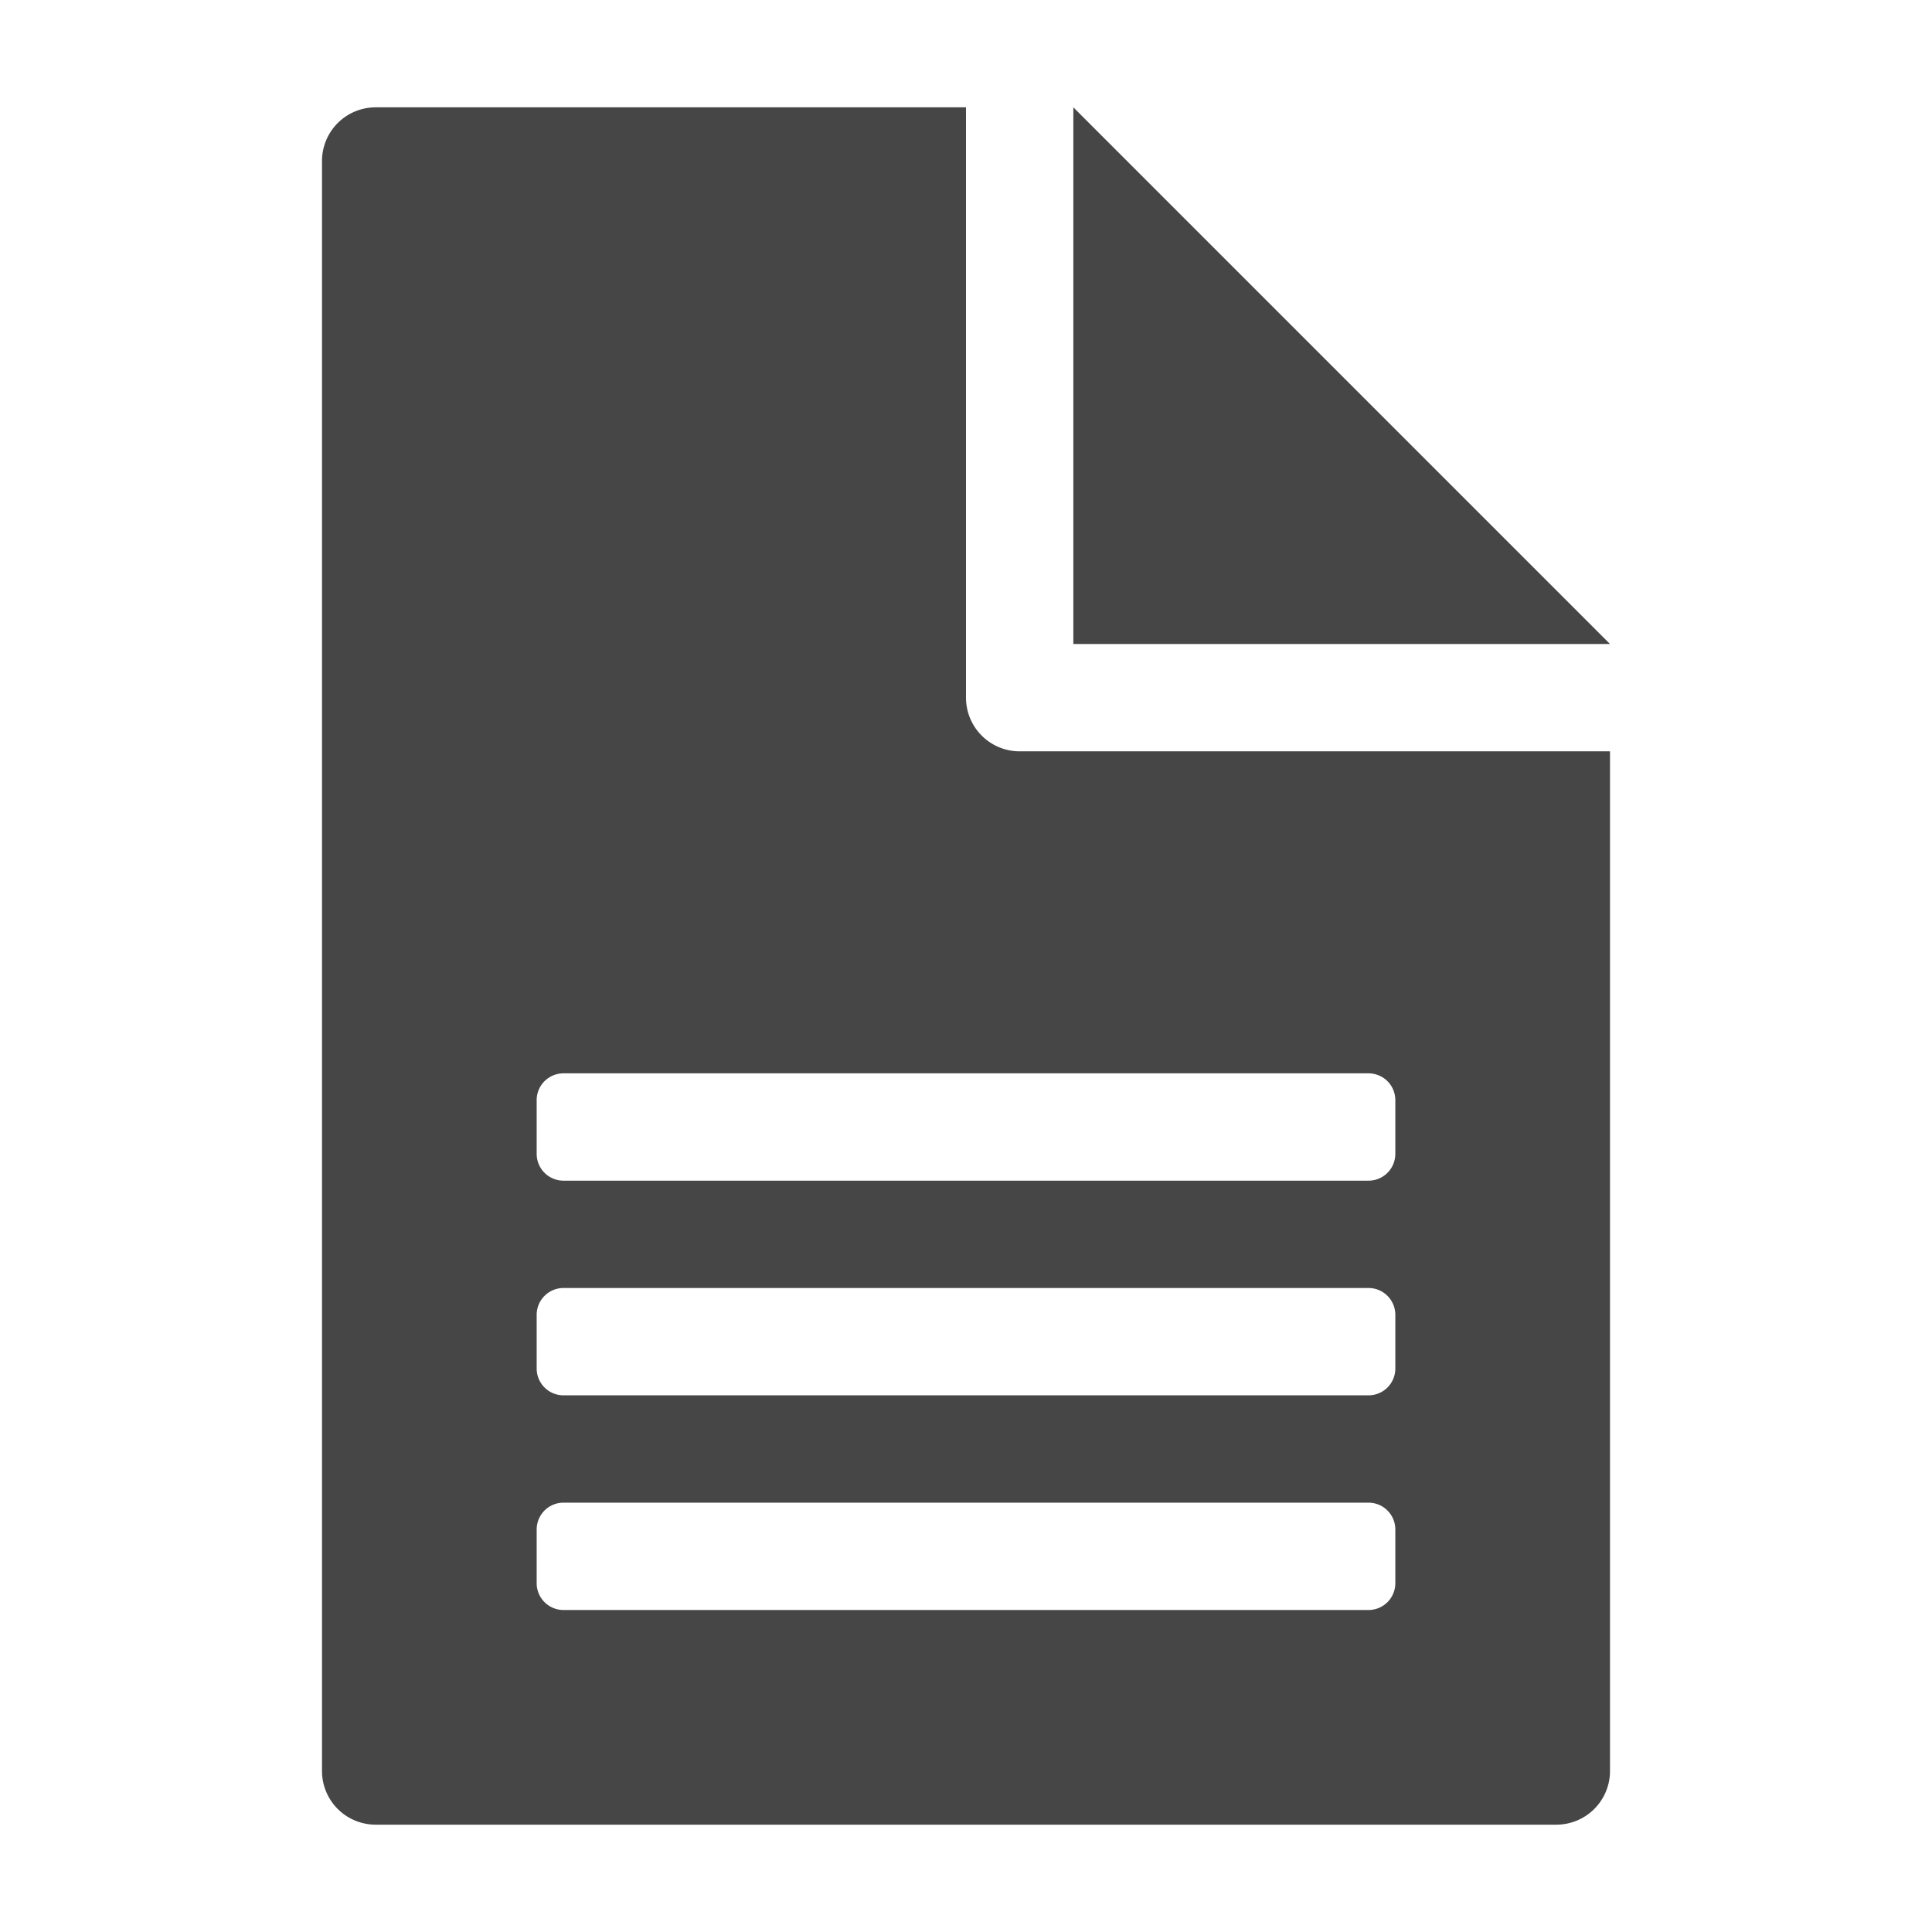 <svg xmlns="http://www.w3.org/2000/svg" height="18" viewBox="0 0 18 18" width="18">
  <defs>
    <style>
      .fill {
        fill: #464646;
      }
    </style>
  </defs>
  <title>S FileTxt 18 N</title>
  <rect id="Canvas" fill="#ff13dc" opacity="0" width="18" height="18" /><polygon class="fill" points="10 1 10 6 15 6 10 1" />
  <path class="fill" d="M9.5,7A.5.5,0,0,1,9,6.5V1H3.5a.5.5,0,0,0-.5.5v15a.5.5,0,0,0,.5.5h11a.5.5,0,0,0,.5-.5V7ZM13,14.75a.25.25,0,0,1-.25.25H5.25A.25.25,0,0,1,5,14.75v-.5A.25.25,0,0,1,5.25,14h7.5a.25.25,0,0,1,.25.25Zm0-2a.25.25,0,0,1-.25.25H5.25A.25.25,0,0,1,5,12.75v-.5A.25.25,0,0,1,5.25,12h7.5a.25.25,0,0,1,.25.25Zm0-2a.25.25,0,0,1-.25.25H5.25A.25.25,0,0,1,5,10.75v-.5A.25.25,0,0,1,5.25,10h7.5a.25.25,0,0,1,.25.25Z" />
</svg>